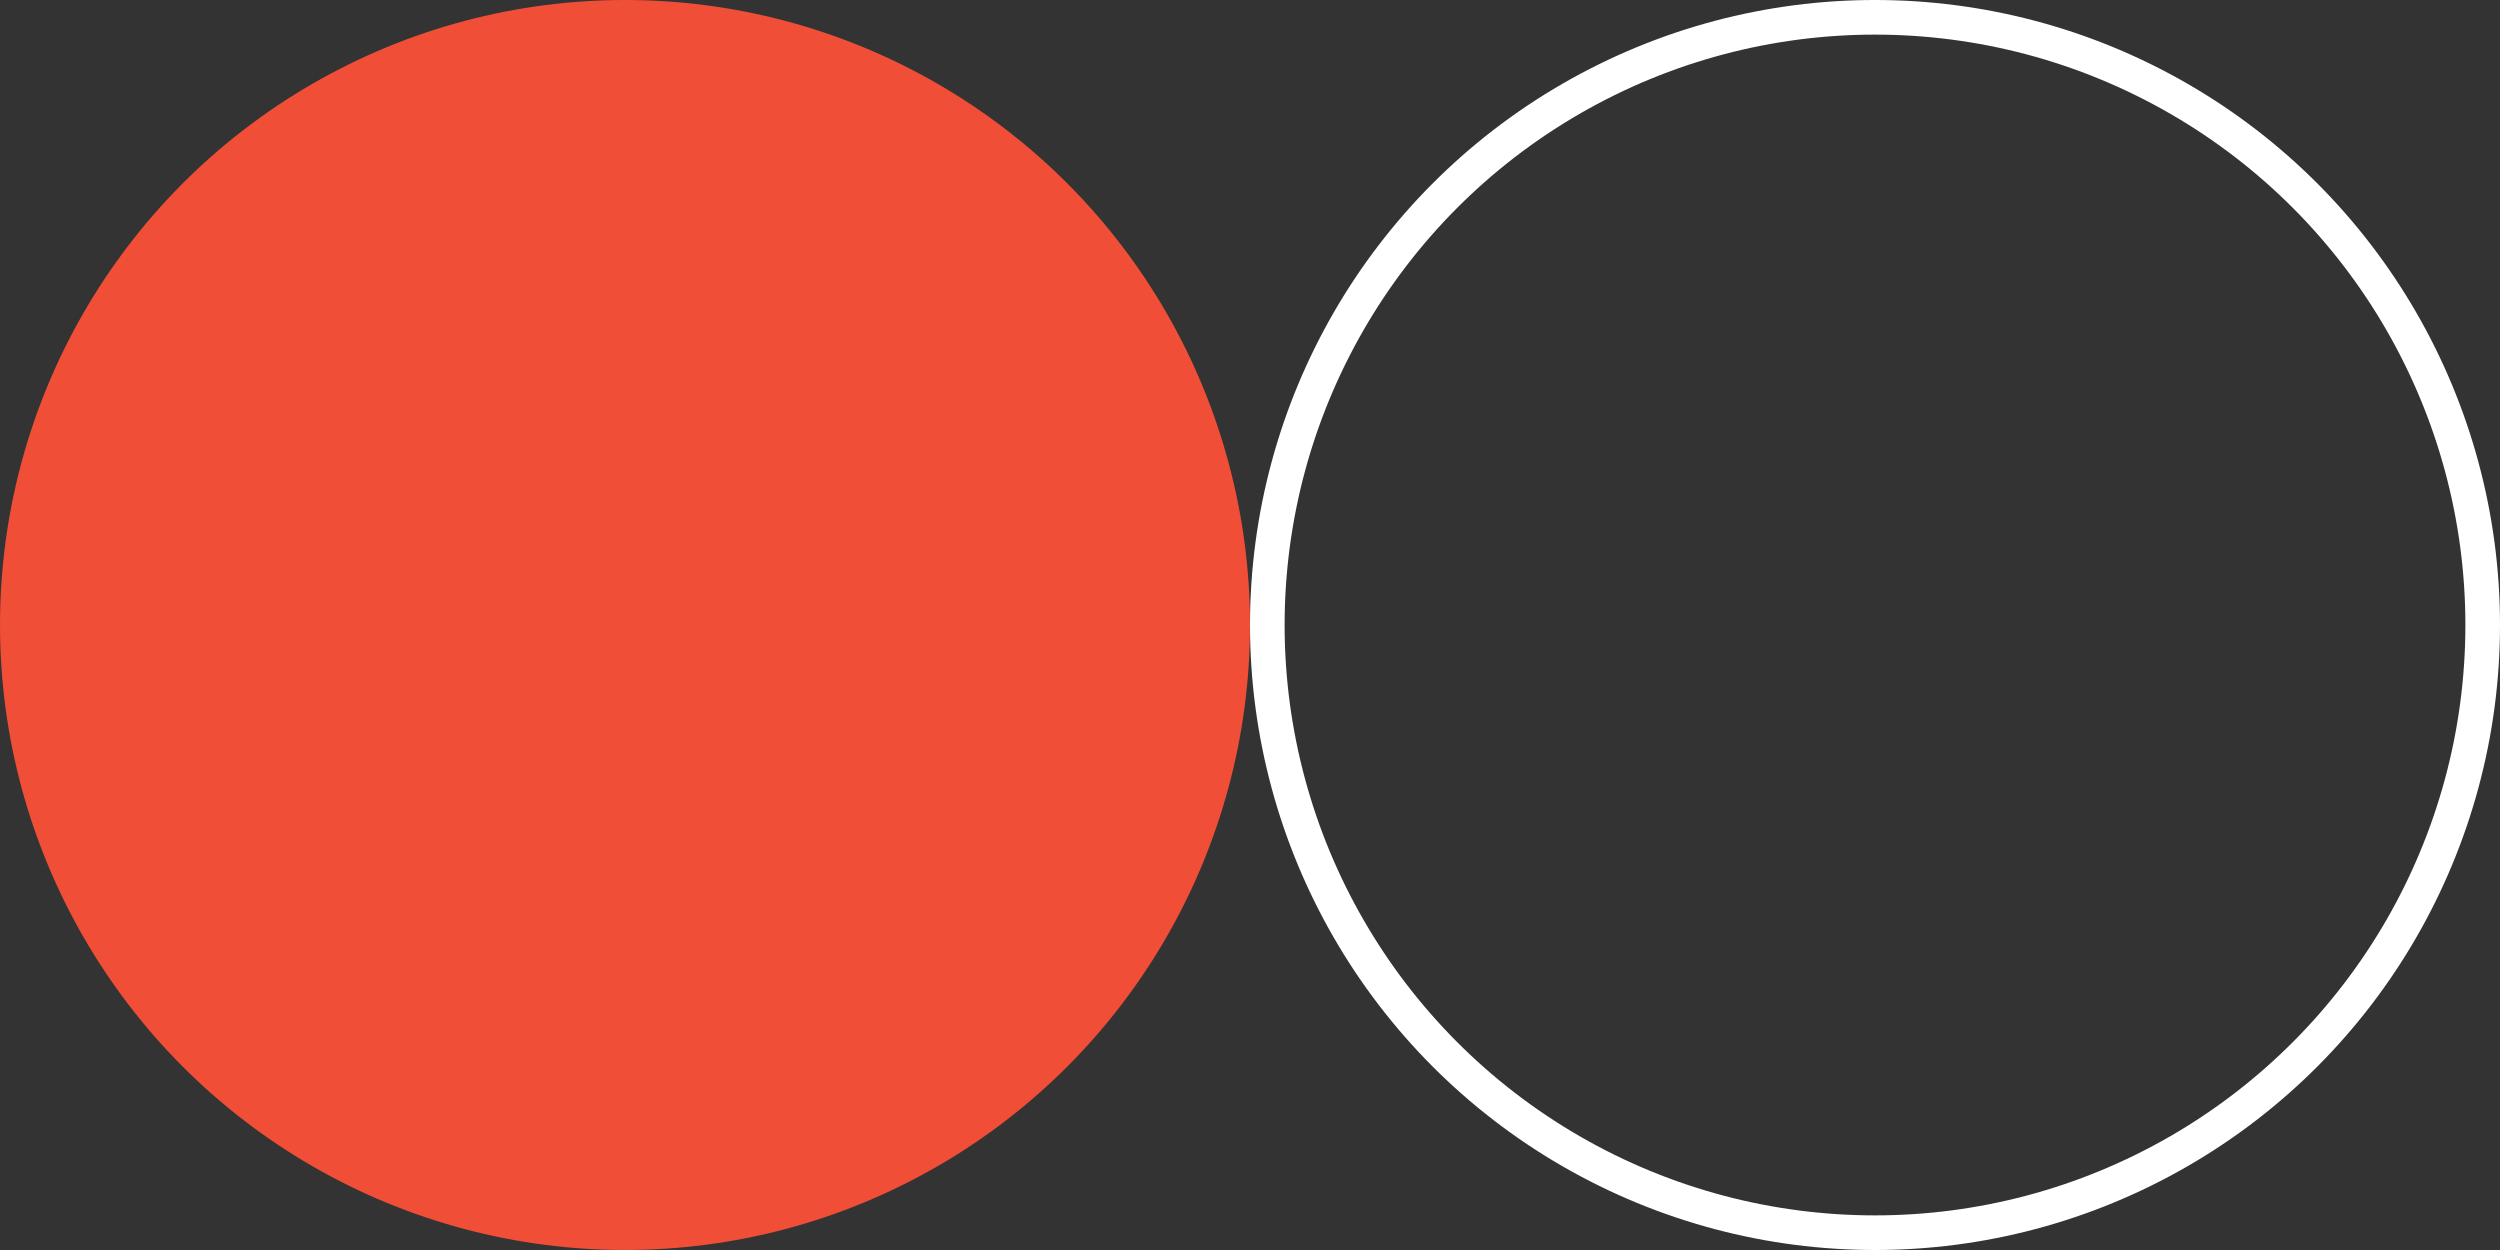 <?xml version="1.0" encoding="UTF-8"?>
<svg xmlns="http://www.w3.org/2000/svg" width="130" height="65" viewBox="0 0 130 65" fill="none">
  <rect x="0" y="0" width="130" height="65" fill="#333333" stroke="none"/>
  <g id="ab-test">
    <circle id="Ellipse 174" cx="97.5" cy="32.5" r="31.6" stroke="white" stroke-width="1.8"></circle>
    <circle id="Ellipse 175" cx="32.5" cy="32.5" r="32.5" fill="#F04E36"></circle>
  </g>
</svg>
